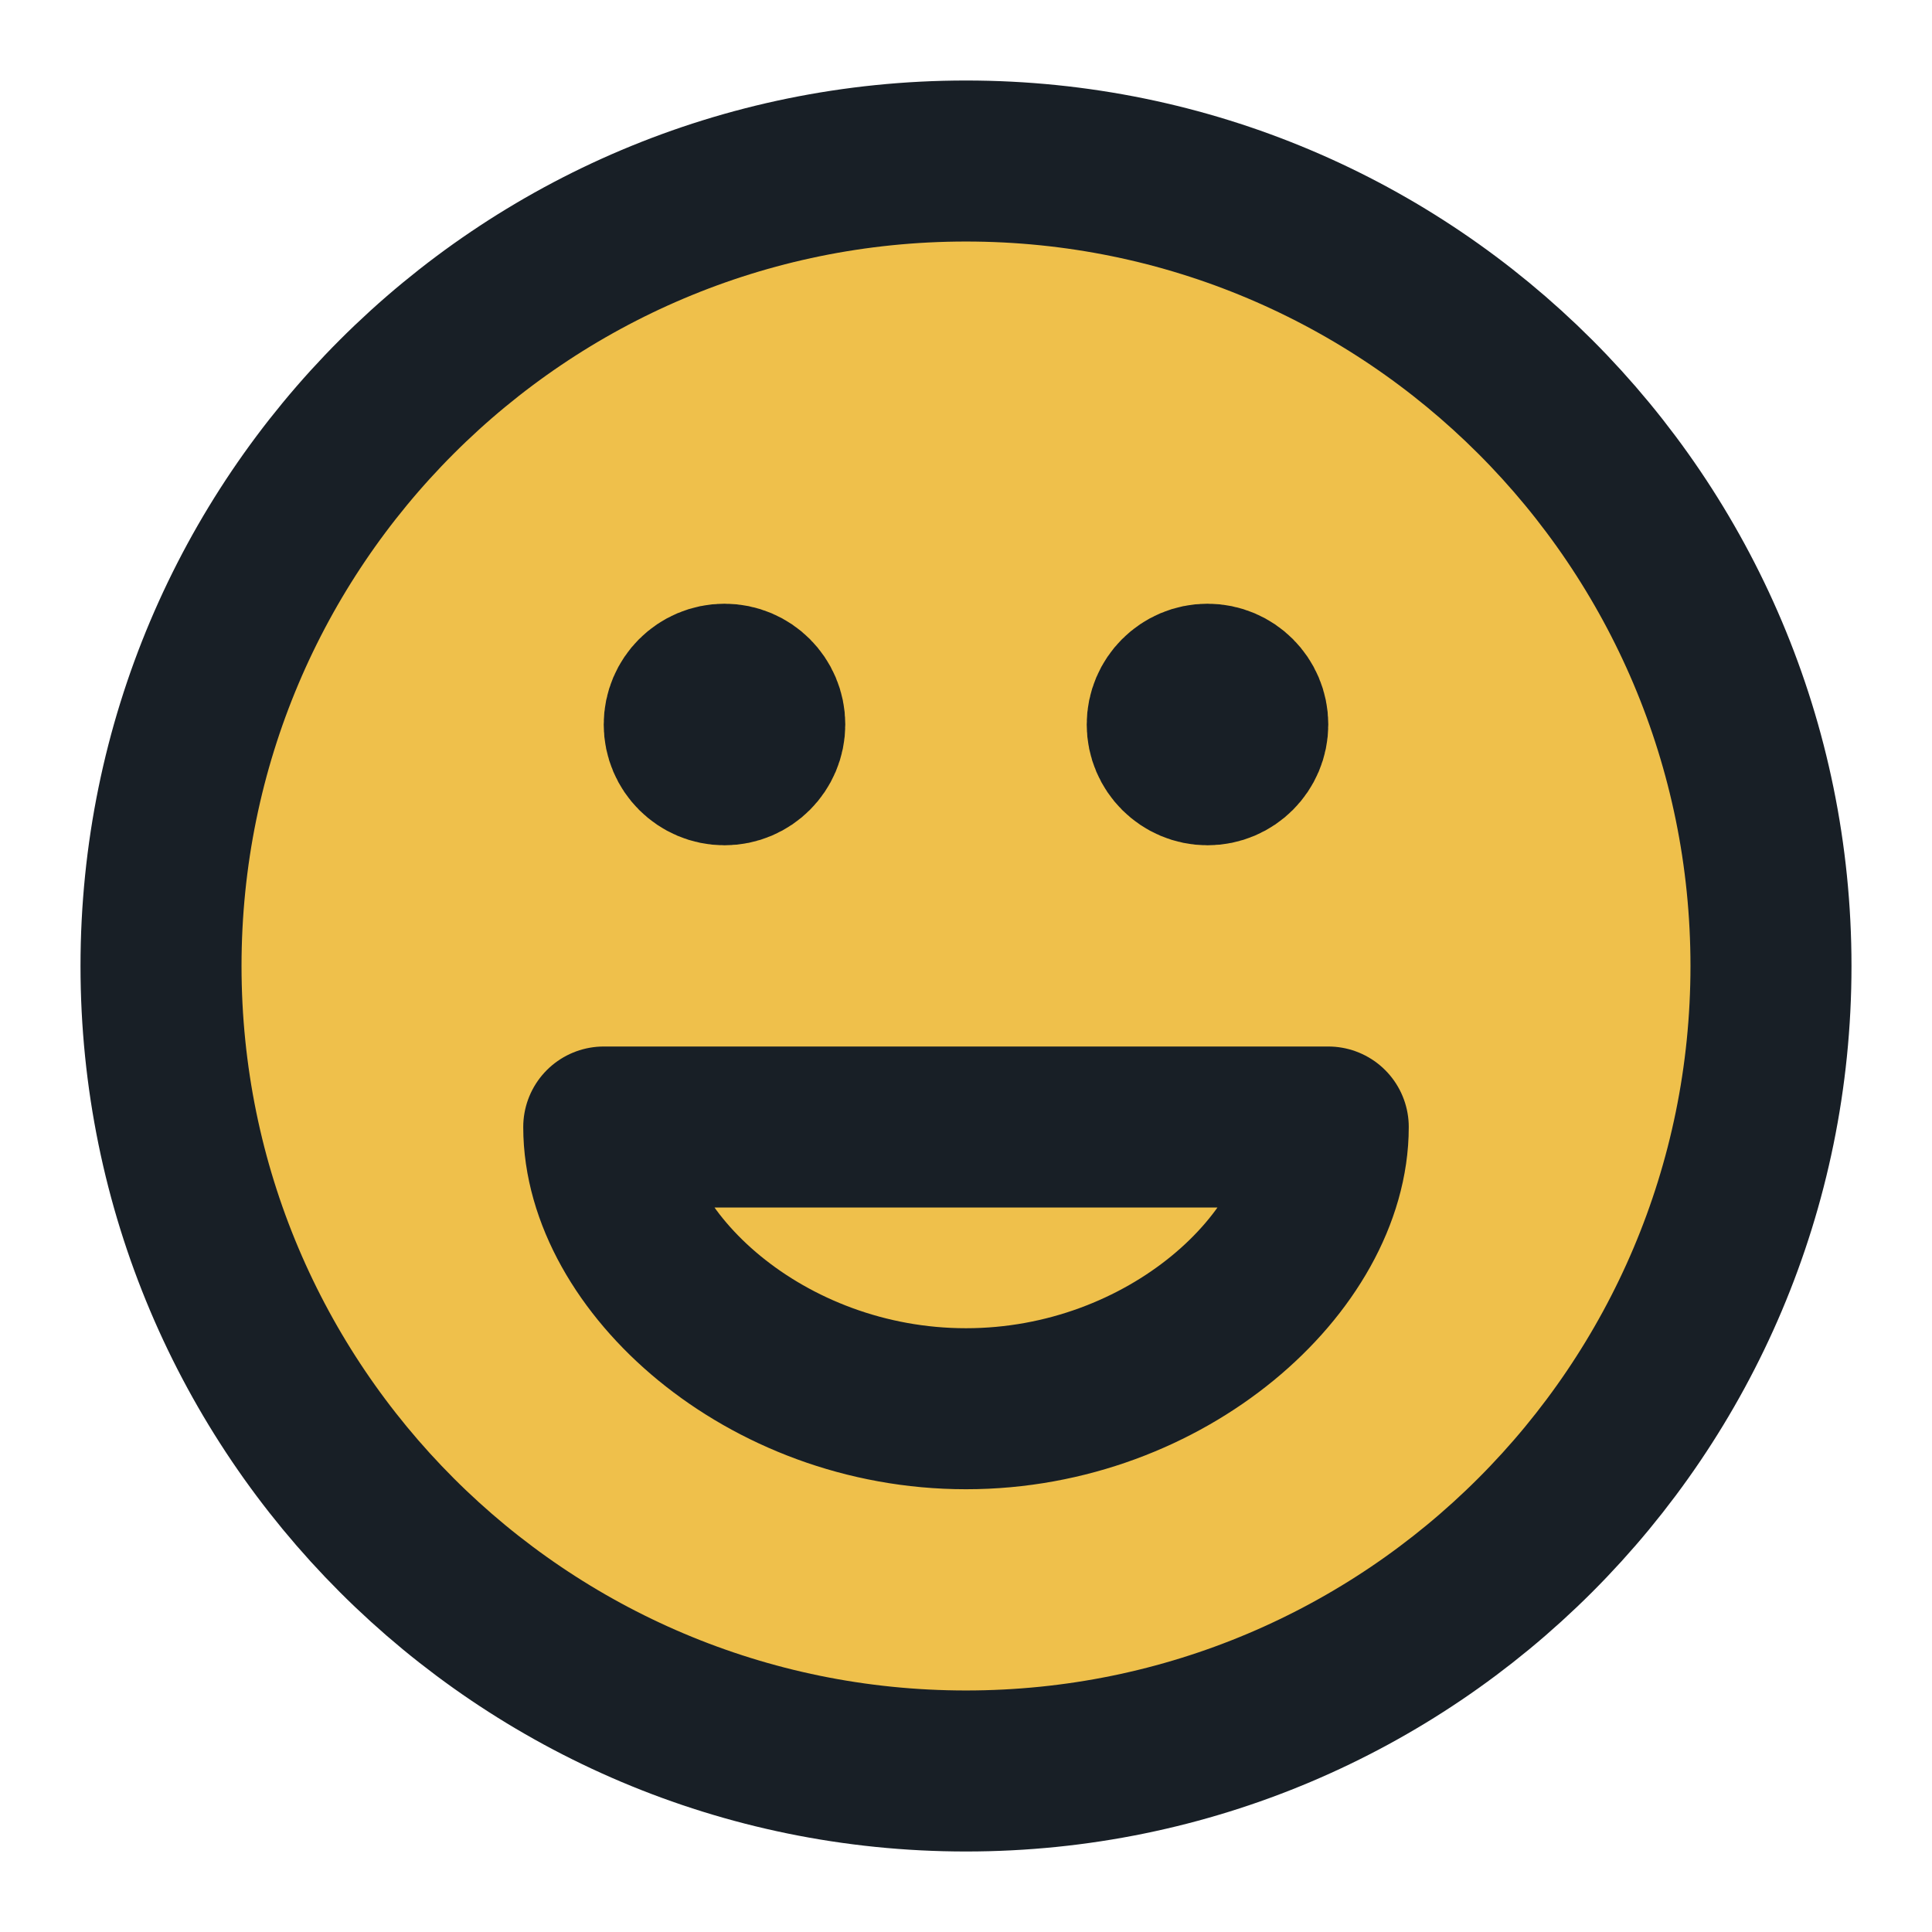 <svg width="38" height="38" viewBox="0 0 38 38" fill="none" xmlns="http://www.w3.org/2000/svg">
<path d="M19 34.833C27.744 34.833 34.833 27.744 34.833 19C34.833 10.255 27.744 3.167 19 3.167C10.255 3.167 3.167 10.255 3.167 19C3.167 27.744 10.255 34.833 19 34.833Z" fill="#EFC04B"/>
<path d="M24.542 14.25C24.542 14.687 24.187 15.042 23.75 15.042C23.313 15.042 22.958 14.687 22.958 14.25C22.958 13.813 23.313 13.458 23.75 13.458C24.187 13.458 24.542 13.813 24.542 14.25Z" fill="#EFC04B"/>
<path d="M15.042 14.25C15.042 14.687 14.687 15.042 14.25 15.042C13.813 15.042 13.458 14.687 13.458 14.25C13.458 13.813 13.813 13.458 14.25 13.458C14.687 13.458 15.042 13.813 15.042 14.25Z" fill="#EFC04B"/>
<path d="M19 27.708C22.959 27.708 26.125 24.806 26.125 22.167H11.875C11.875 24.806 15.041 27.708 19 27.708Z" fill="#EFC04B"/>
<path d="M23.75 14.25H23.766M14.25 14.25H14.266M34.833 19C34.833 27.744 27.744 34.833 19 34.833C10.255 34.833 3.167 27.744 3.167 19C3.167 10.255 10.255 3.167 19 3.167C27.744 3.167 34.833 10.255 34.833 19ZM24.542 14.25C24.542 14.687 24.187 15.042 23.75 15.042C23.313 15.042 22.958 14.687 22.958 14.25C22.958 13.813 23.313 13.458 23.75 13.458C24.187 13.458 24.542 13.813 24.542 14.25ZM15.042 14.25C15.042 14.687 14.687 15.042 14.25 15.042C13.813 15.042 13.458 14.687 13.458 14.25C13.458 13.813 13.813 13.458 14.25 13.458C14.687 13.458 15.042 13.813 15.042 14.25ZM19 27.708C22.959 27.708 26.125 24.806 26.125 22.167H11.875C11.875 24.806 15.041 27.708 19 27.708Z" stroke="#181F26" stroke-width="3.167" stroke-linecap="round" stroke-linejoin="round"/>
</svg>

